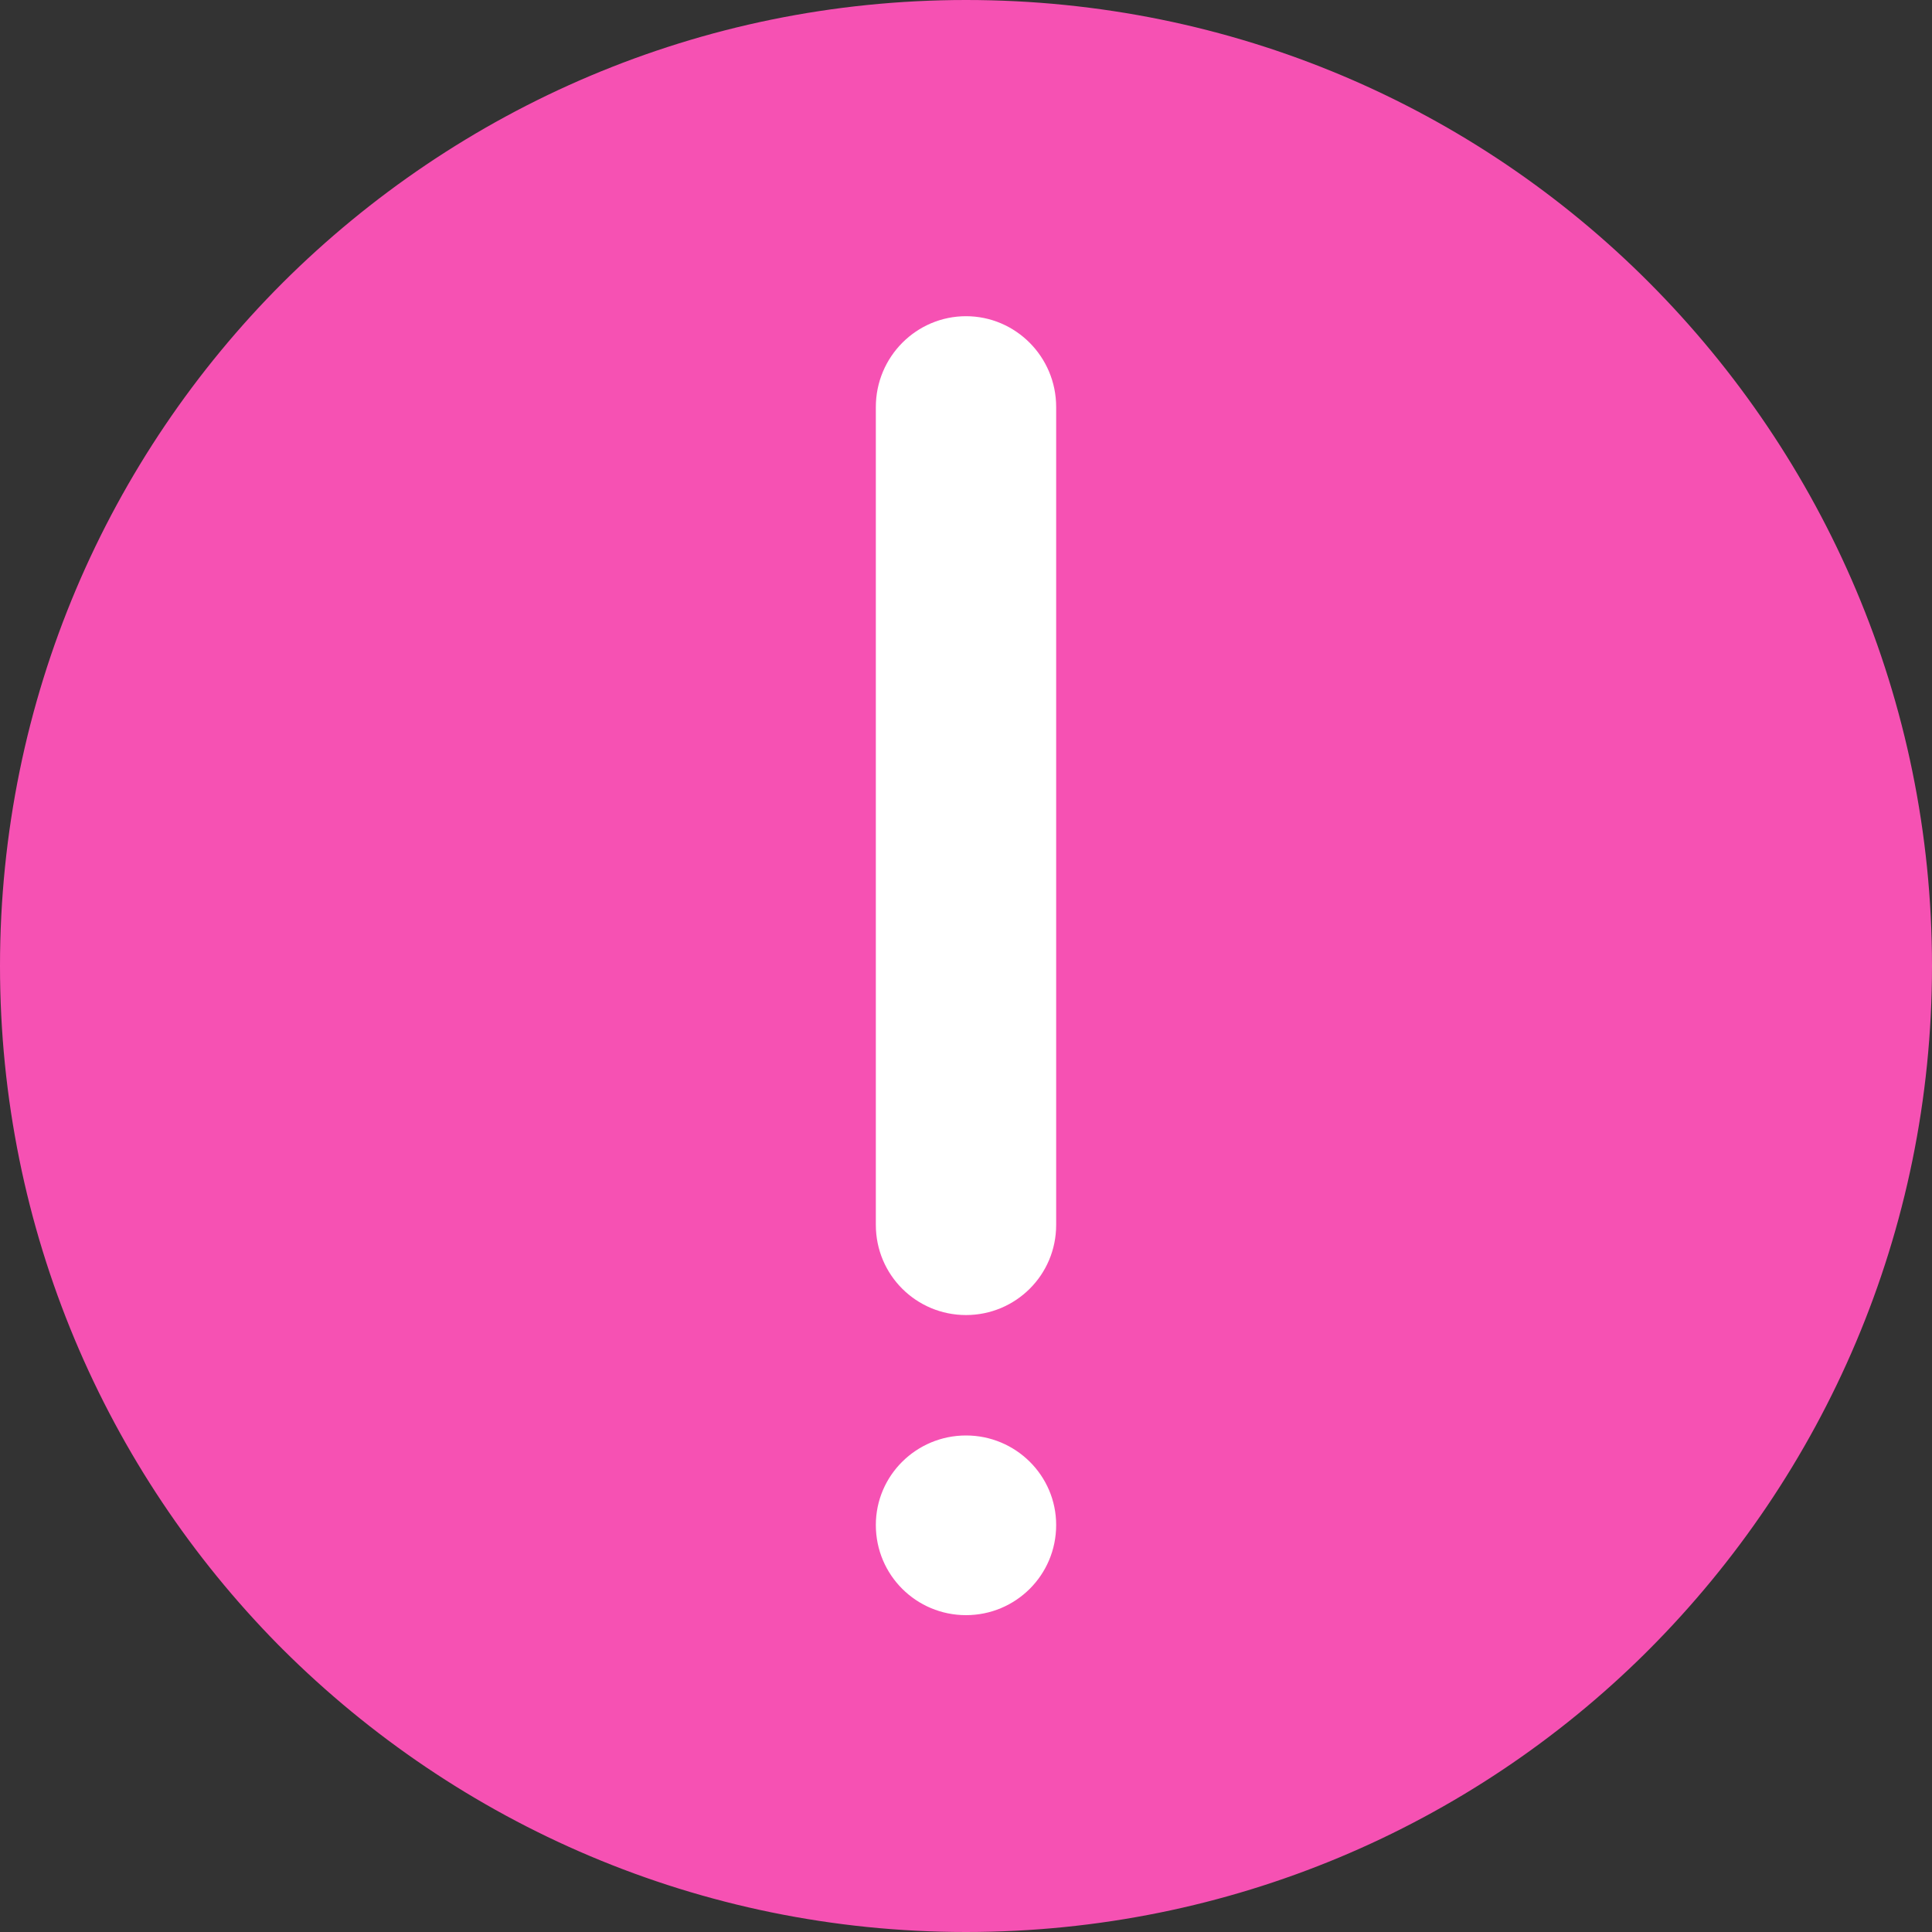 <?xml version="1.0" encoding="UTF-8"?> <svg xmlns="http://www.w3.org/2000/svg" width="30" height="30" viewBox="0 0 30 30" fill="none"><rect x="0" y="0" width="30" height="30" fill="#333333" stroke="none"/><circle cx="15" cy="15" r="11" fill="white"></circle><path fill-rule="evenodd" clip-rule="evenodd" d="M4.39 25.61C7.11 28.32 10.86 30 15 30C19.11 30 22.84 28.35 25.54 25.68L25.61 25.61C28.32 22.89 30 19.14 30 15C30 10.86 28.32 7.11 25.61 4.39C22.9 1.67 19.15 0 15 0C10.86 0 7.11 1.68 4.39 4.39C1.68 7.1 0 10.85 0 15C0 19.11 1.65 22.83 4.32 25.54L4.39 25.61ZM15 22.29C15.77 22.29 16.4 22.91 16.4 23.68C16.4 24.46 15.77 25.08 15 25.08C14.23 25.08 13.6 24.46 13.6 23.68C13.6 22.91 14.23 22.29 15 22.29ZM16.4 6.32V19.02C16.4 19.8 15.77 20.42 15 20.42C14.23 20.42 13.6 19.8 13.6 19.02V6.32C13.6 5.54 14.23 4.91 15 4.91C15.77 4.91 16.4 5.54 16.4 6.32Z" fill="#F651B3"></path></svg> 
